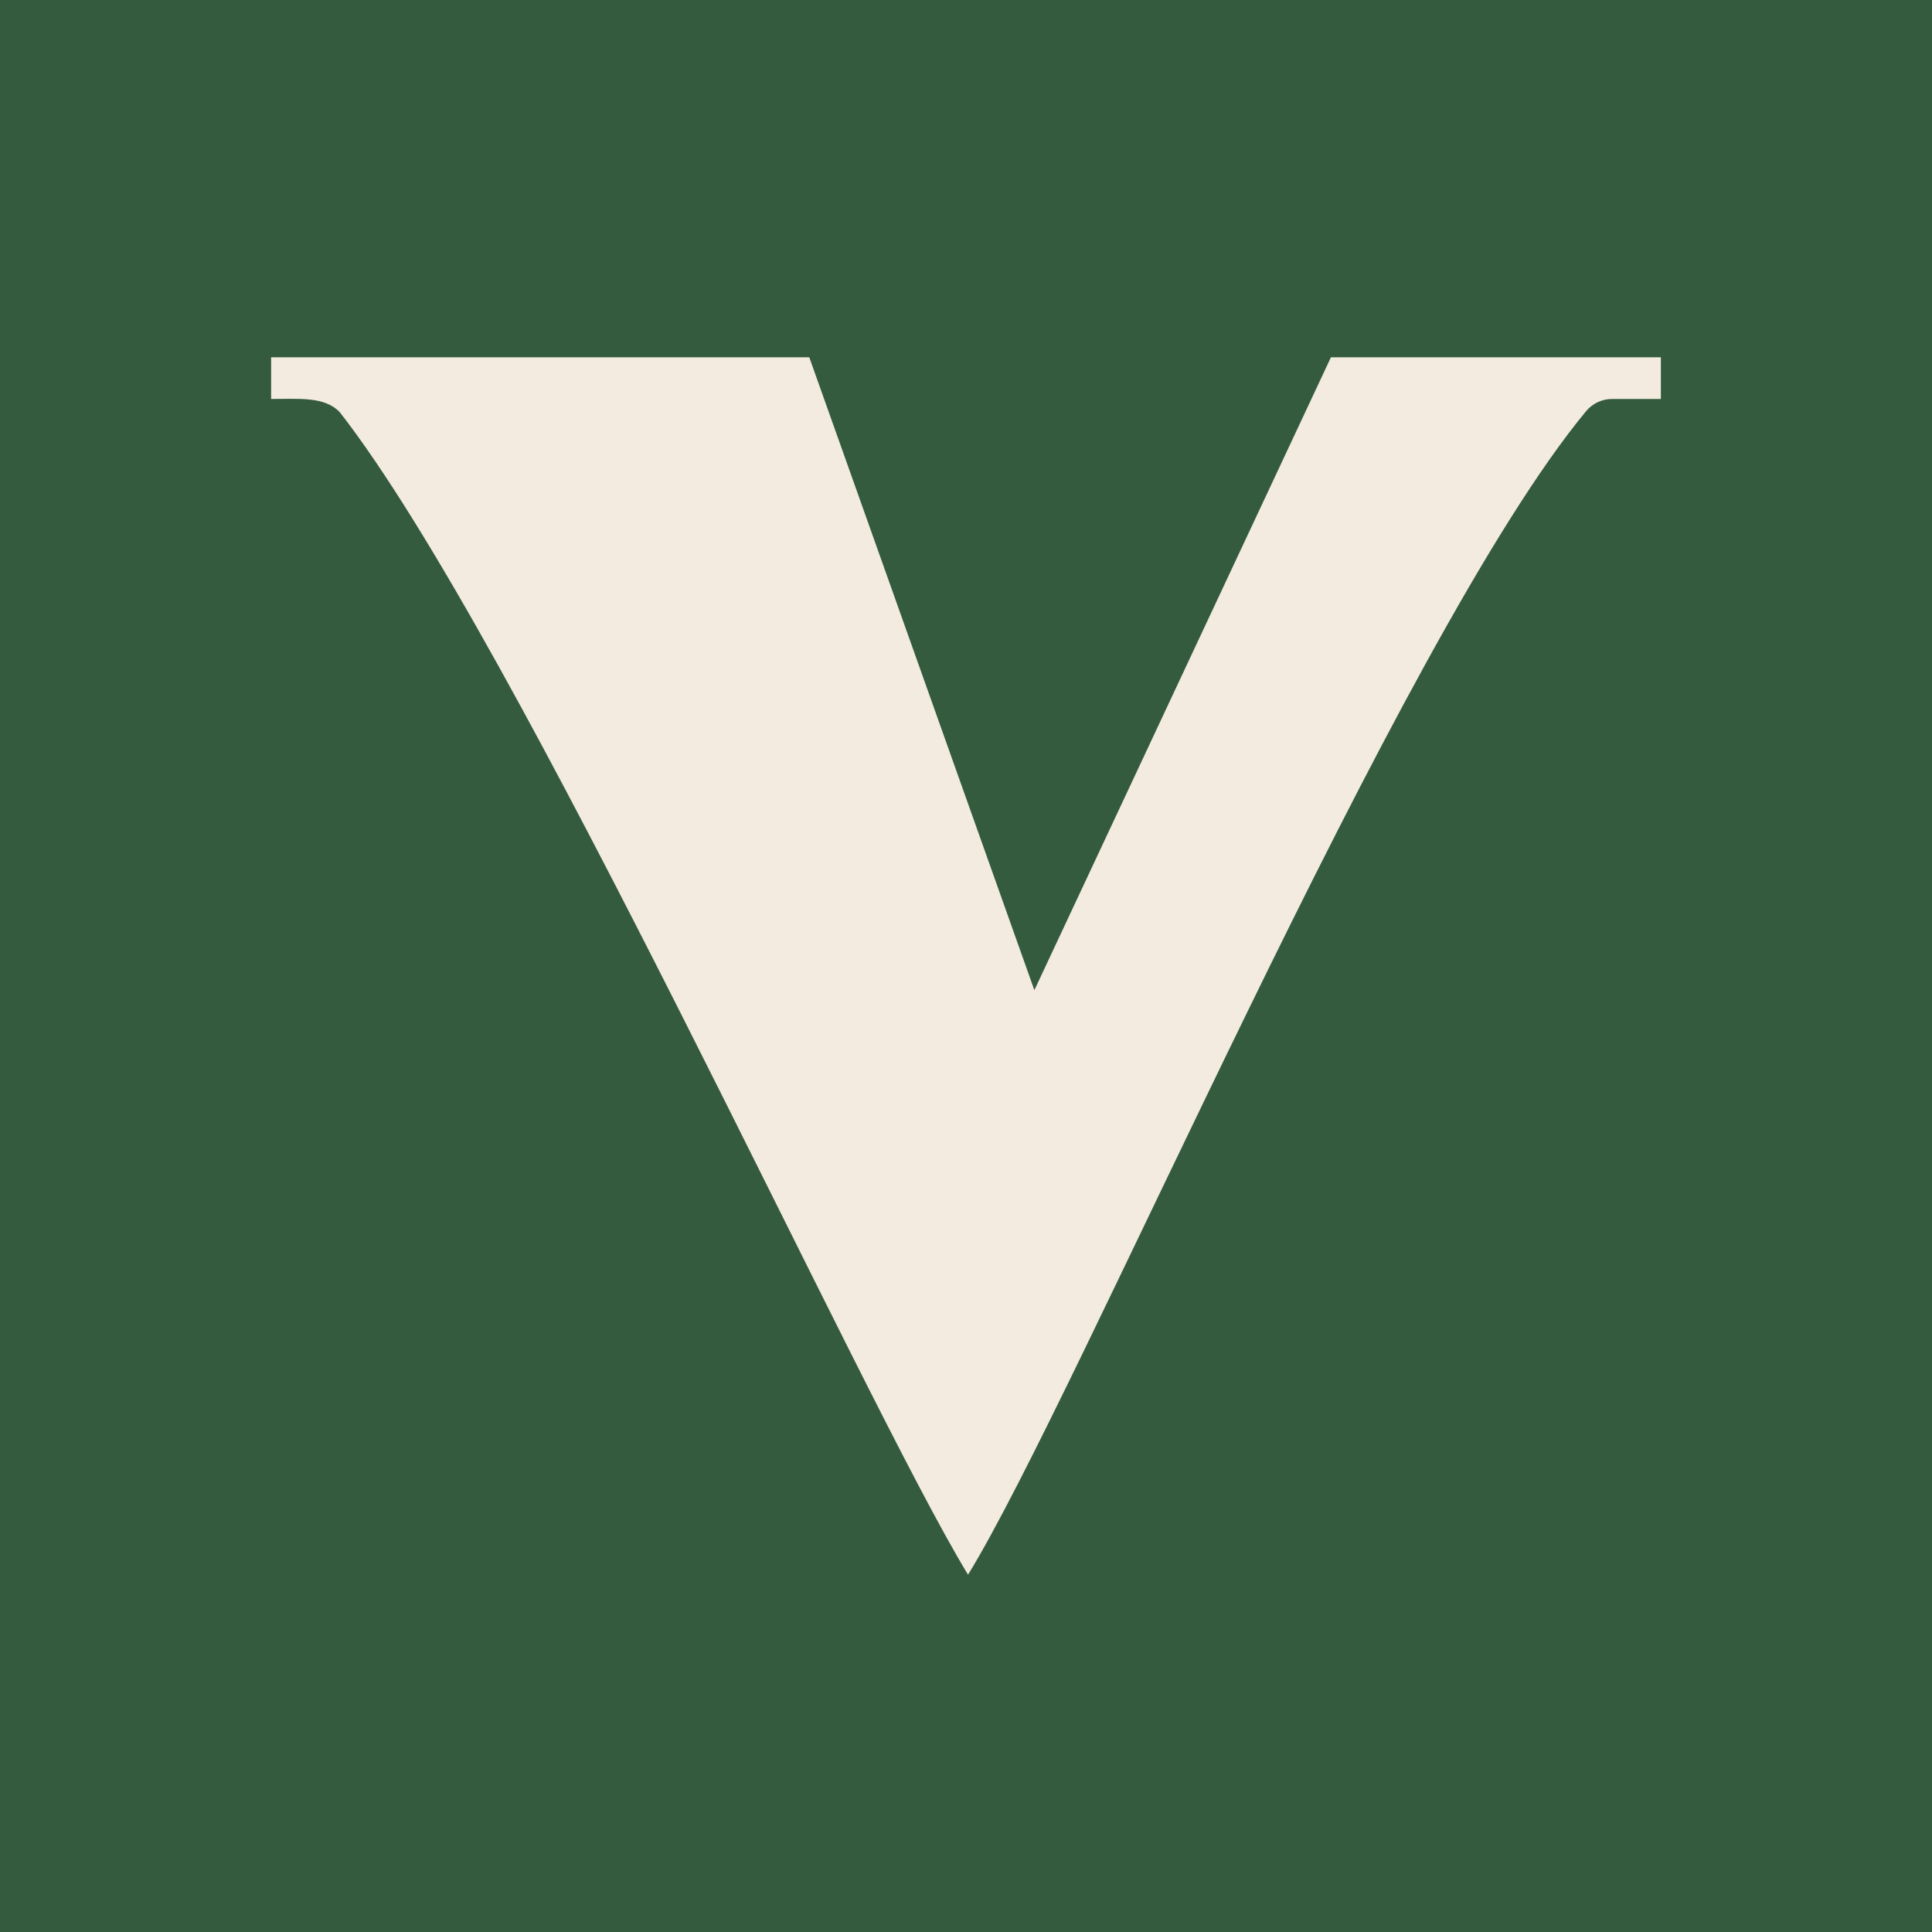 <?xml version="1.0" encoding="UTF-8"?><svg id="a" xmlns="http://www.w3.org/2000/svg" viewBox="0 0 180 180"><rect width="180" height="180" fill="#345b3e" stroke-width="0"/><path d="M150.2,37.17h4.54v-3.88h-30.74l-27.63,58.96-20.97-58.96H25.26v3.88c2.61,0,4.95-.24,6.37,1.2,16.72,21.4,48.52,91.88,58.56,108.34h0c10.23-16.62,40.07-87.27,57.59-108.41.6-.72,1.49-1.13,2.42-1.13" fill="#f3ebdf" stroke-width="0"/></svg>